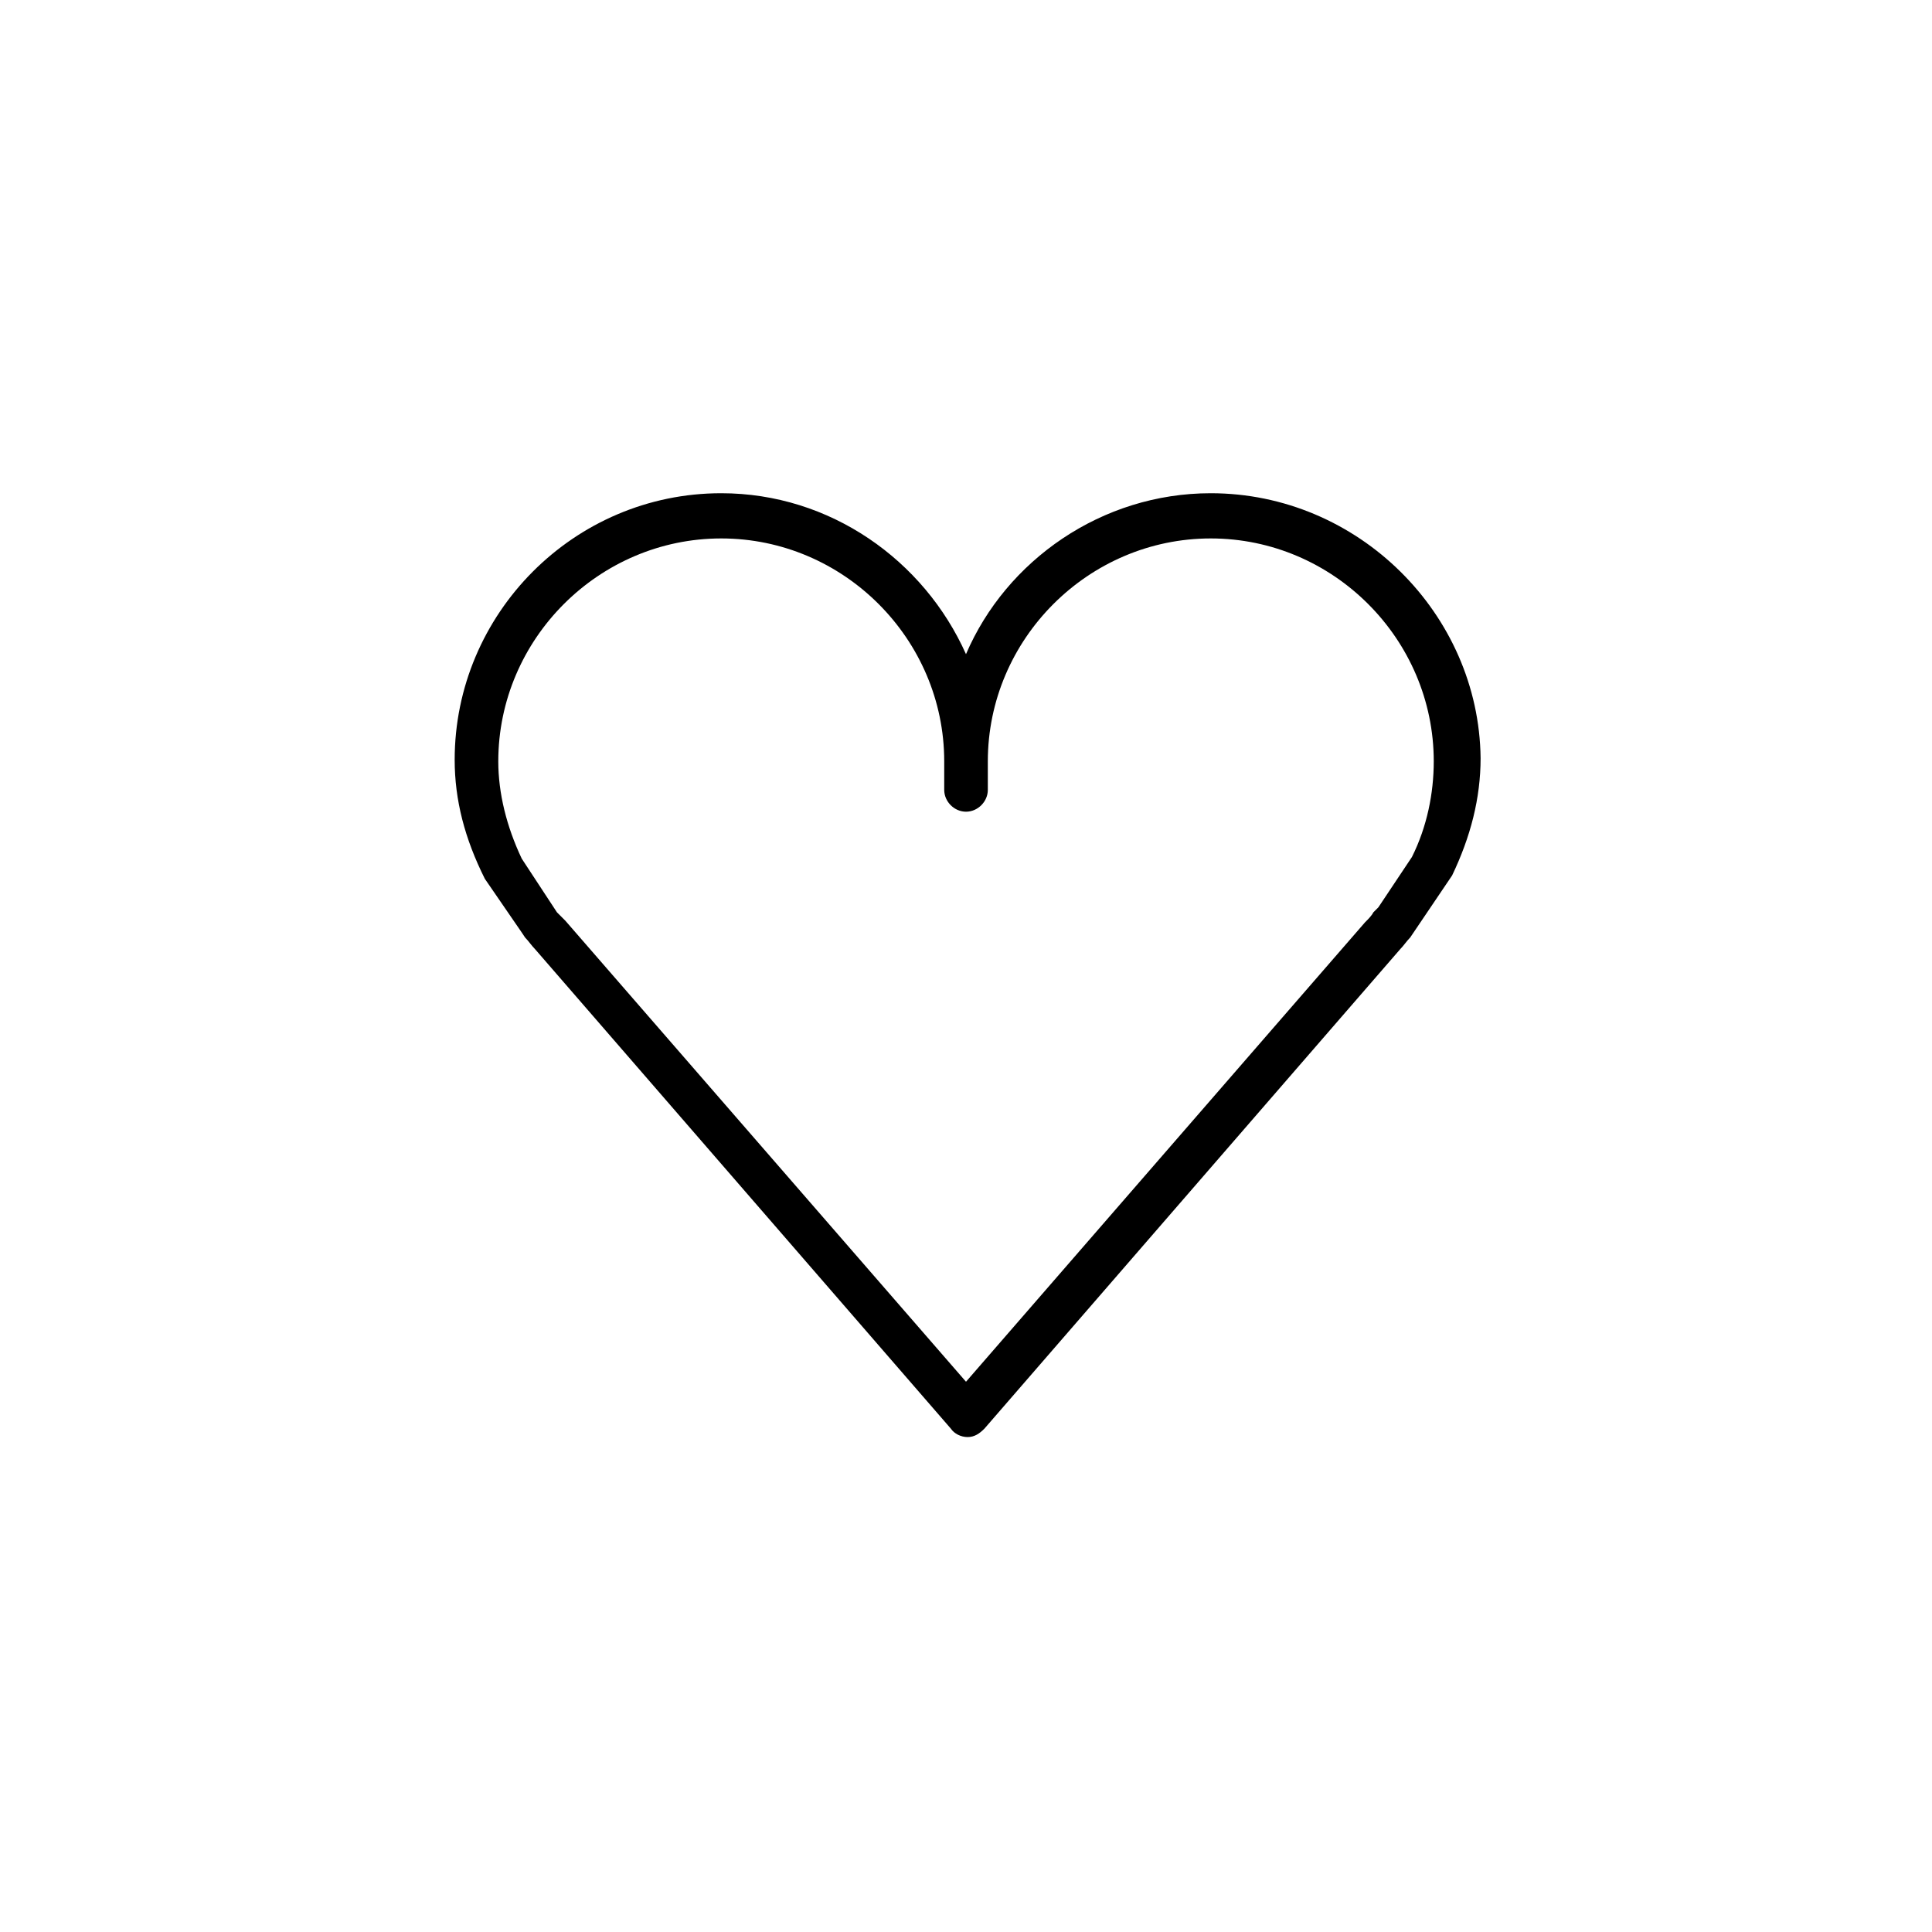 <?xml version="1.0" encoding="UTF-8"?>
<!-- Uploaded to: SVG Repo, www.svgrepo.com, Generator: SVG Repo Mixer Tools -->
<svg fill="#000000" width="800px" height="800px" version="1.1" viewBox="144 144 512 512" xmlns="http://www.w3.org/2000/svg">
 <path d="m464.86 274.71c-28.879 0-54.203 17.77-64.863 42.652-11.105-24.879-35.988-42.652-64.863-42.652-39.098 0-70.641 31.988-70.641 70.641 0 10.664 2.664 20.883 7.996 31.543l9.773 14.219 0.887 1.332c0.887 0.887 1.777 2.223 2.664 3.109l110.18 127.06c0.887 1.332 2.664 2.223 4.441 2.223s3.109-0.887 4.441-2.223l110.18-127.06c0.887-0.887 1.777-2.223 2.664-3.109l11.105-16.438c4.887-10.219 7.551-20.438 7.551-31.098-0.434-38.211-32.418-70.199-71.516-70.199zm53.312 96.41-8.887 13.328-1.332 1.332c-0.445 0.887-1.332 1.777-2.223 2.664l-105.73 121.73-106.18-122.18-2.223-2.223-9.328-14.219c-4-8.441-6.219-17.328-6.219-25.77 0-32.434 26.656-59.09 59.09-59.09 32.434 0 59.09 26.656 59.09 59.09v7.551c0 3.109 2.664 5.777 5.777 5.777 3.109 0 5.777-2.664 5.777-5.777v-7.551c0-32.434 26.656-59.09 59.09-59.09s59.09 26.656 59.09 59.09c-0.008 8.445-1.785 17.332-5.785 25.328z"/>
</svg>